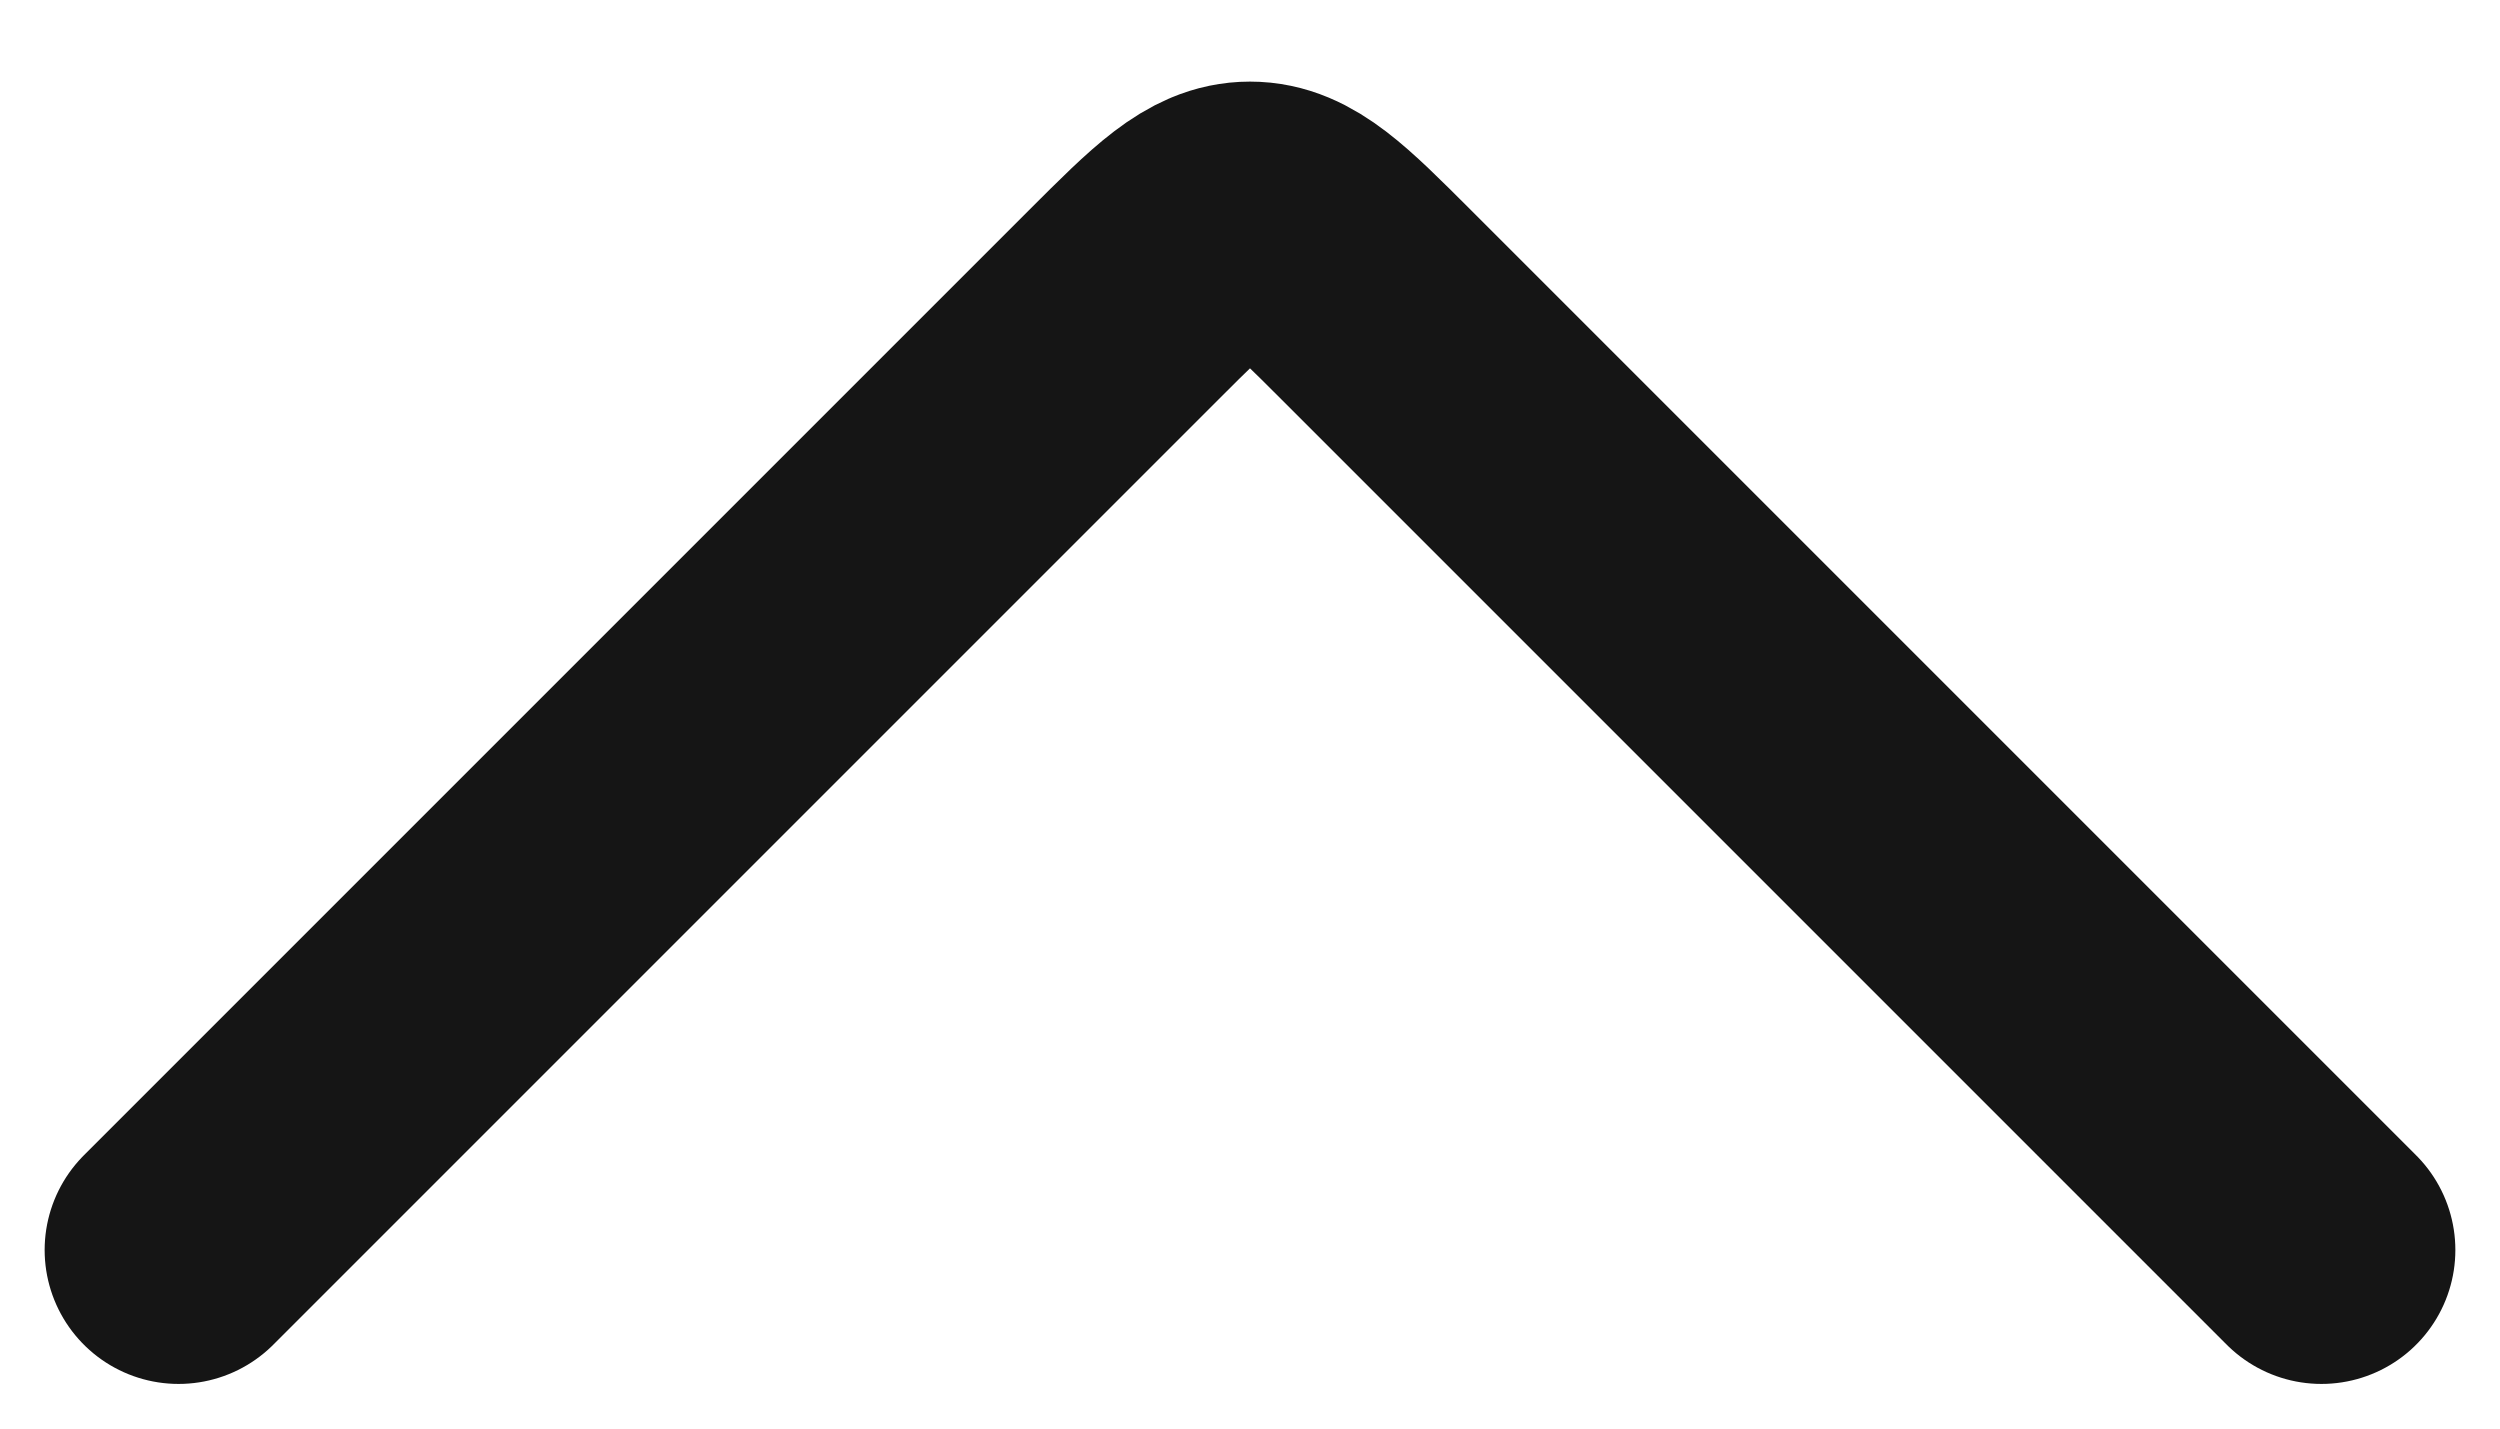 <svg width="14" height="8" viewBox="0 0 14 8" fill="none" xmlns="http://www.w3.org/2000/svg">
<path d="M13 7L7.707 1.707C7.374 1.374 7.207 1.207 7 1.207C6.793 1.207 6.626 1.374 6.293 1.707L1 7" stroke="#151515" stroke-width="1.5" stroke-linecap="round" stroke-linejoin="round"/>
</svg>

